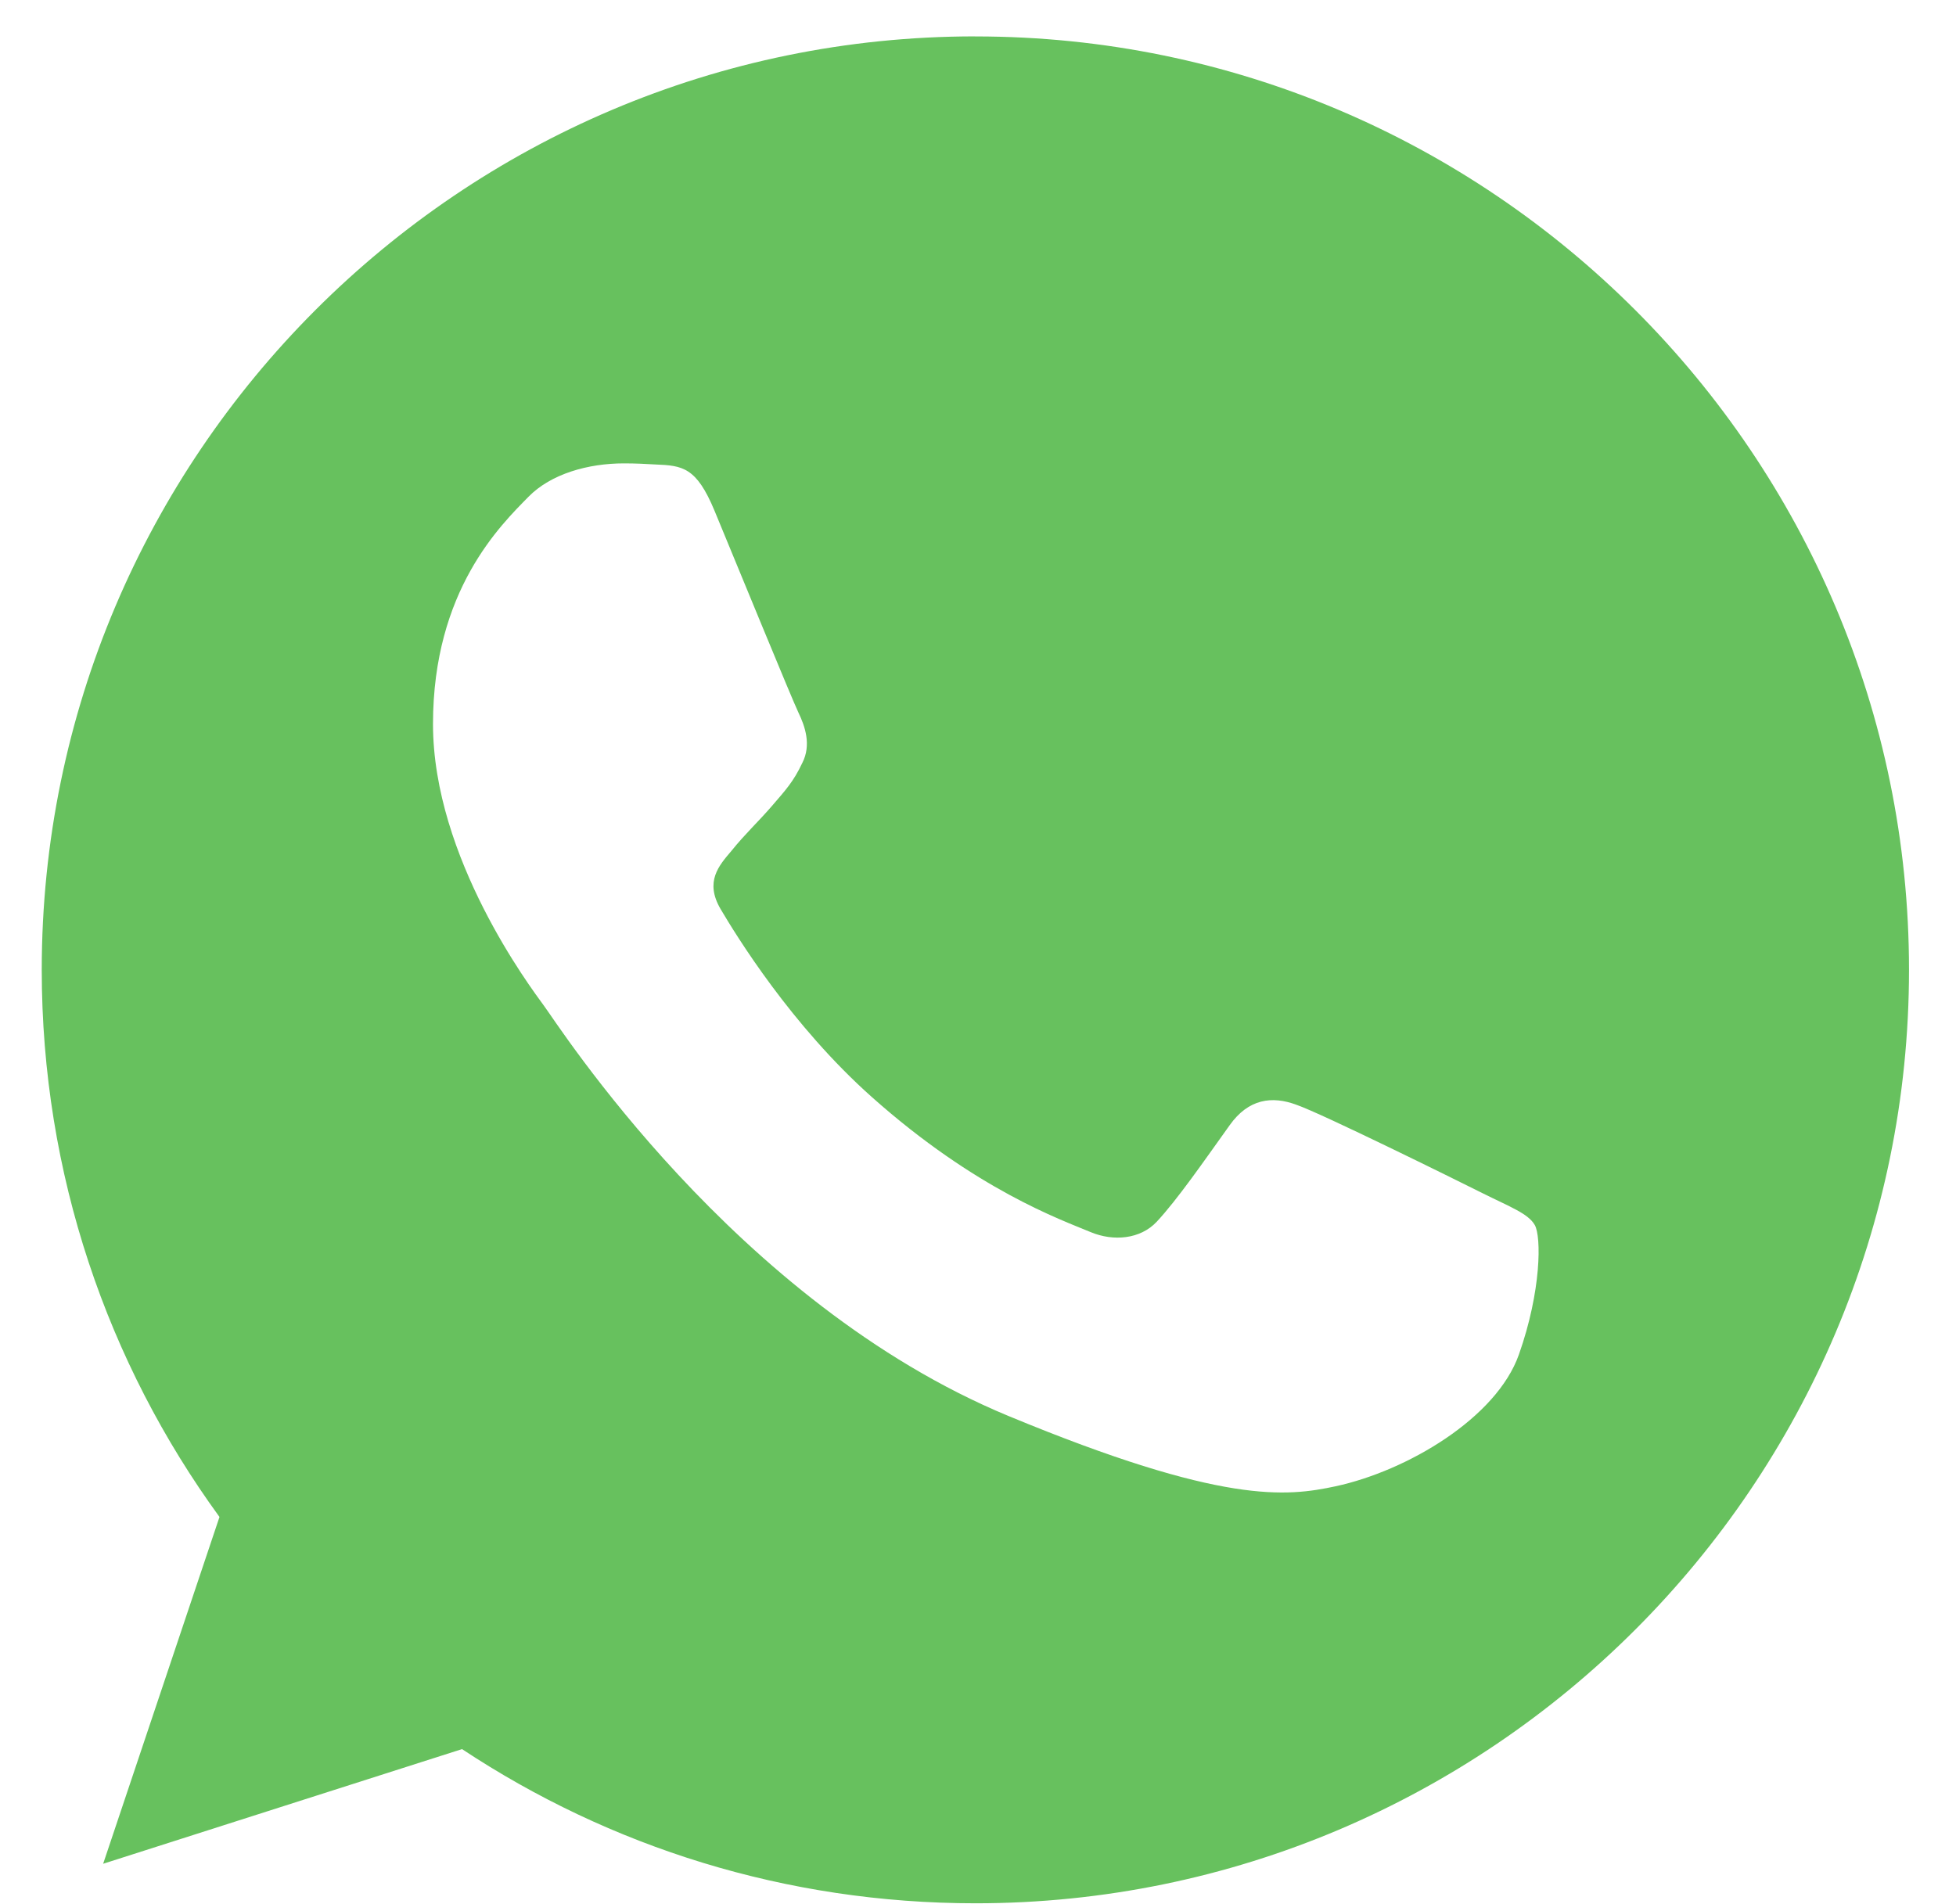 <svg width="38" height="37" viewBox="0 0 38 37" fill="none" xmlns="http://www.w3.org/2000/svg">
<path fill-rule="evenodd" clip-rule="evenodd" d="M18.943 0.707C8.944 0.707 0.811 8.843 0.811 18.845C0.811 22.812 2.09 26.491 4.264 29.476L2.004 36.215L8.976 33.987C11.844 35.885 15.265 36.983 18.954 36.983C28.953 36.983 37.087 28.847 37.087 18.845C37.087 8.843 28.953 0.708 18.954 0.708H18.943V0.707ZM13.88 9.921C13.529 9.078 13.262 9.046 12.729 9.025C12.548 9.014 12.346 9.004 12.121 9.004C11.428 9.004 10.704 9.206 10.266 9.654C9.734 10.198 8.412 11.467 8.412 14.069C8.412 16.671 10.309 19.187 10.565 19.539C10.831 19.89 14.264 25.307 19.594 27.515C23.762 29.242 24.999 29.082 25.948 28.88C27.333 28.581 29.071 27.557 29.508 26.321C29.945 25.084 29.945 24.028 29.817 23.804C29.689 23.58 29.337 23.452 28.804 23.186C28.271 22.919 25.681 21.639 25.191 21.469C24.711 21.288 24.253 21.352 23.89 21.863C23.378 22.578 22.878 23.303 22.472 23.74C22.152 24.081 21.63 24.124 21.193 23.943C20.607 23.698 18.965 23.121 16.94 21.319C15.372 19.923 14.307 18.185 13.998 17.662C13.688 17.129 13.966 16.82 14.211 16.532C14.477 16.201 14.733 15.967 14.999 15.658C15.266 15.348 15.415 15.188 15.586 14.826C15.767 14.474 15.639 14.111 15.511 13.845C15.383 13.578 14.317 10.976 13.88 9.921Z" fill="#67C15E"/>
</svg>
